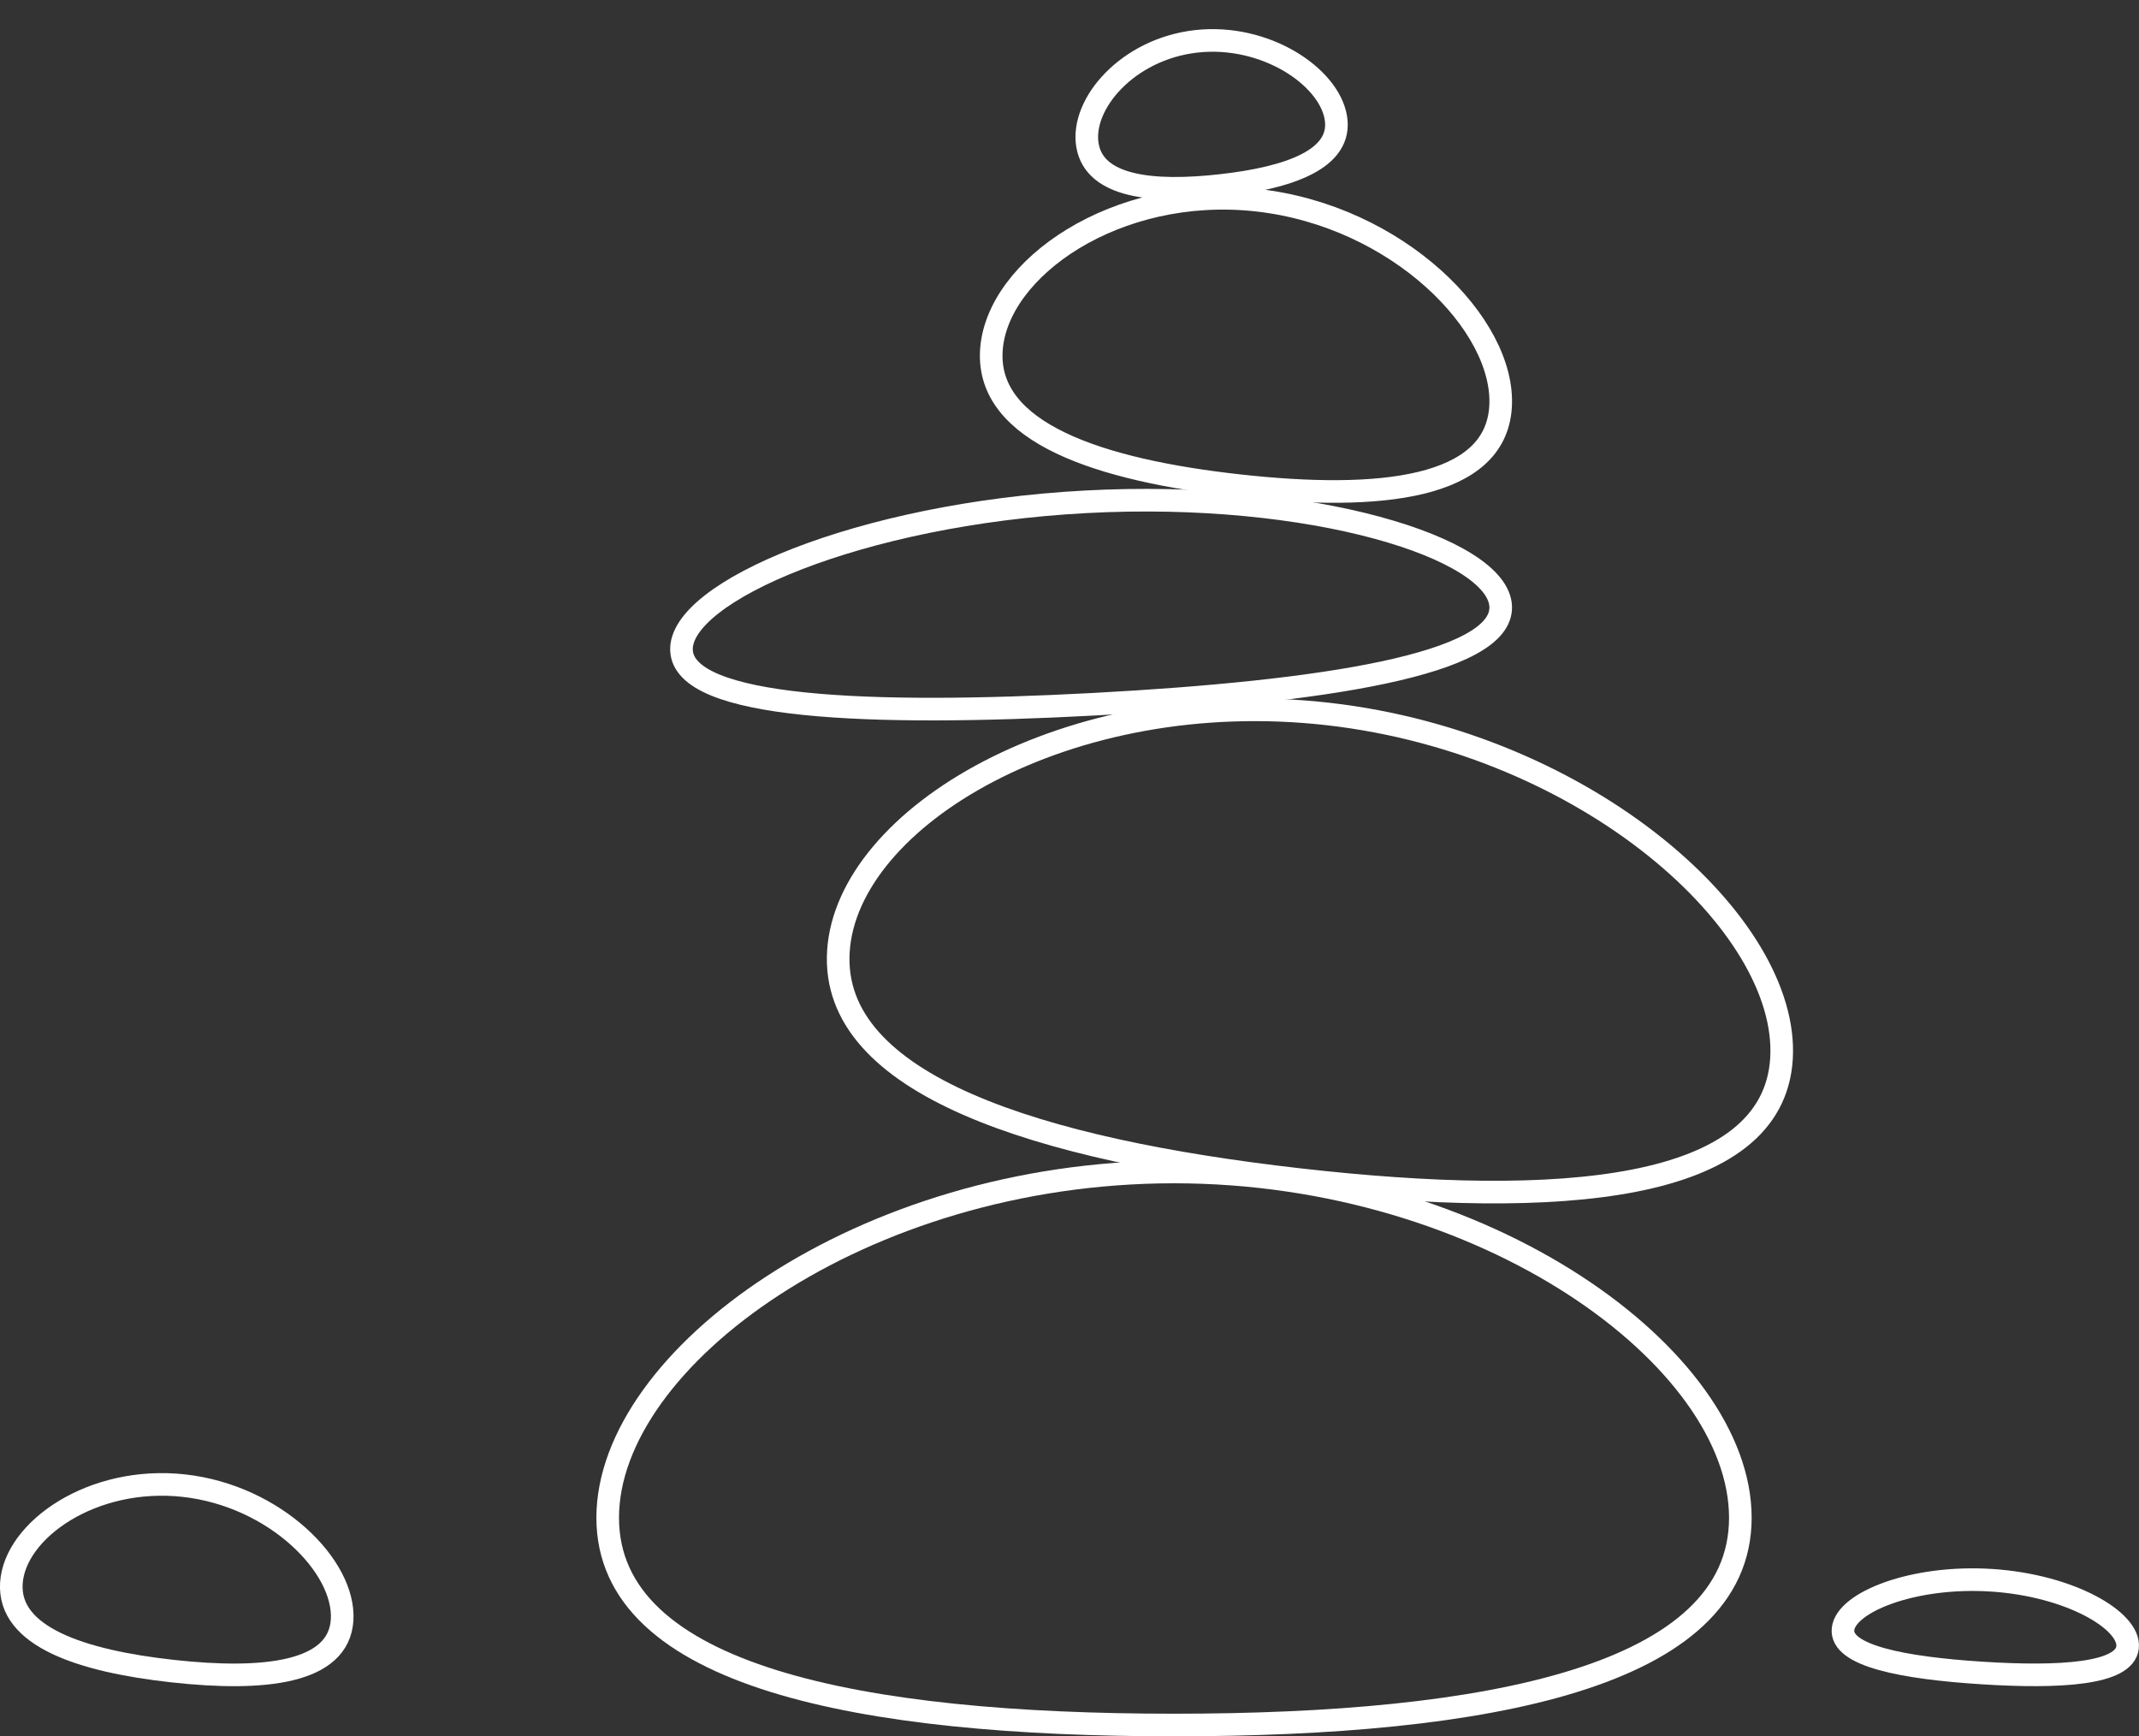 <svg xmlns="http://www.w3.org/2000/svg" width="283.778" height="230.358" viewBox="0 0 283.778 230.358"><rect x="0" y="0" width="283.778" height="230.358" fill="#333333" stroke="none"/><defs><style>.a{fill:none;stroke:#fff;stroke-miterlimit:10;stroke-width:3px;}</style></defs><g transform="translate(267.421 -413.514)"><path class="a" d="M-111.666,569c-41.495,0-75.133,24.765-75.133,45.871s33.638,27.5,75.133,27.5,75.134-6.394,75.134-27.5S-70.171,569-111.666,569Z"/><path class="a" d="M-91.2,508.242c-34.549-3.939-63.871,13.713-64.992,31.48s26.547,26.342,61.1,30.282,62.9,1.751,64.017-16.016S-56.649,512.182-91.2,508.242Z"/><path class="a" d="M-122.227,506.941c30.011-1.612,54.238-5.258,53.9-12.982s-25.061-15.481-55.073-13.87-53.945,11.981-53.608,19.706S-152.238,508.552-122.227,506.941Z"/><path class="a" d="M-102.99,477.949c18.655,2.062,33.979.433,34.646-10.463s-13.675-25.354-32.329-27.416-34.559,9.051-35.226,19.947S-121.644,475.886-102.99,477.949Z"/><path class="a" d="M-114.532,464.586c12.117,1.339,22.07.281,22.5-6.8s-8.882-16.468-21-17.807-22.447,5.879-22.88,12.956S-126.648,463.246-114.532,464.586Z" transform="translate(-130 170.633)"/><path class="a" d="M-119.867,459.314c9.094,1.054,16.564.221,16.889-5.349s-6.666-12.962-15.76-14.017-16.847,4.627-17.172,10.2S-128.961,458.26-119.867,459.314Z" transform="translate(-91.981 -36.384) rotate(-13)"/><path class="a" d="M-117.519,452.2c10.424.67,18.987.141,19.36-3.4s-7.642-8.234-18.065-8.9-19.311,2.939-19.684,6.478S-127.943,451.533-117.519,452.2Z" transform="translate(113 183.265)"/></g></svg>